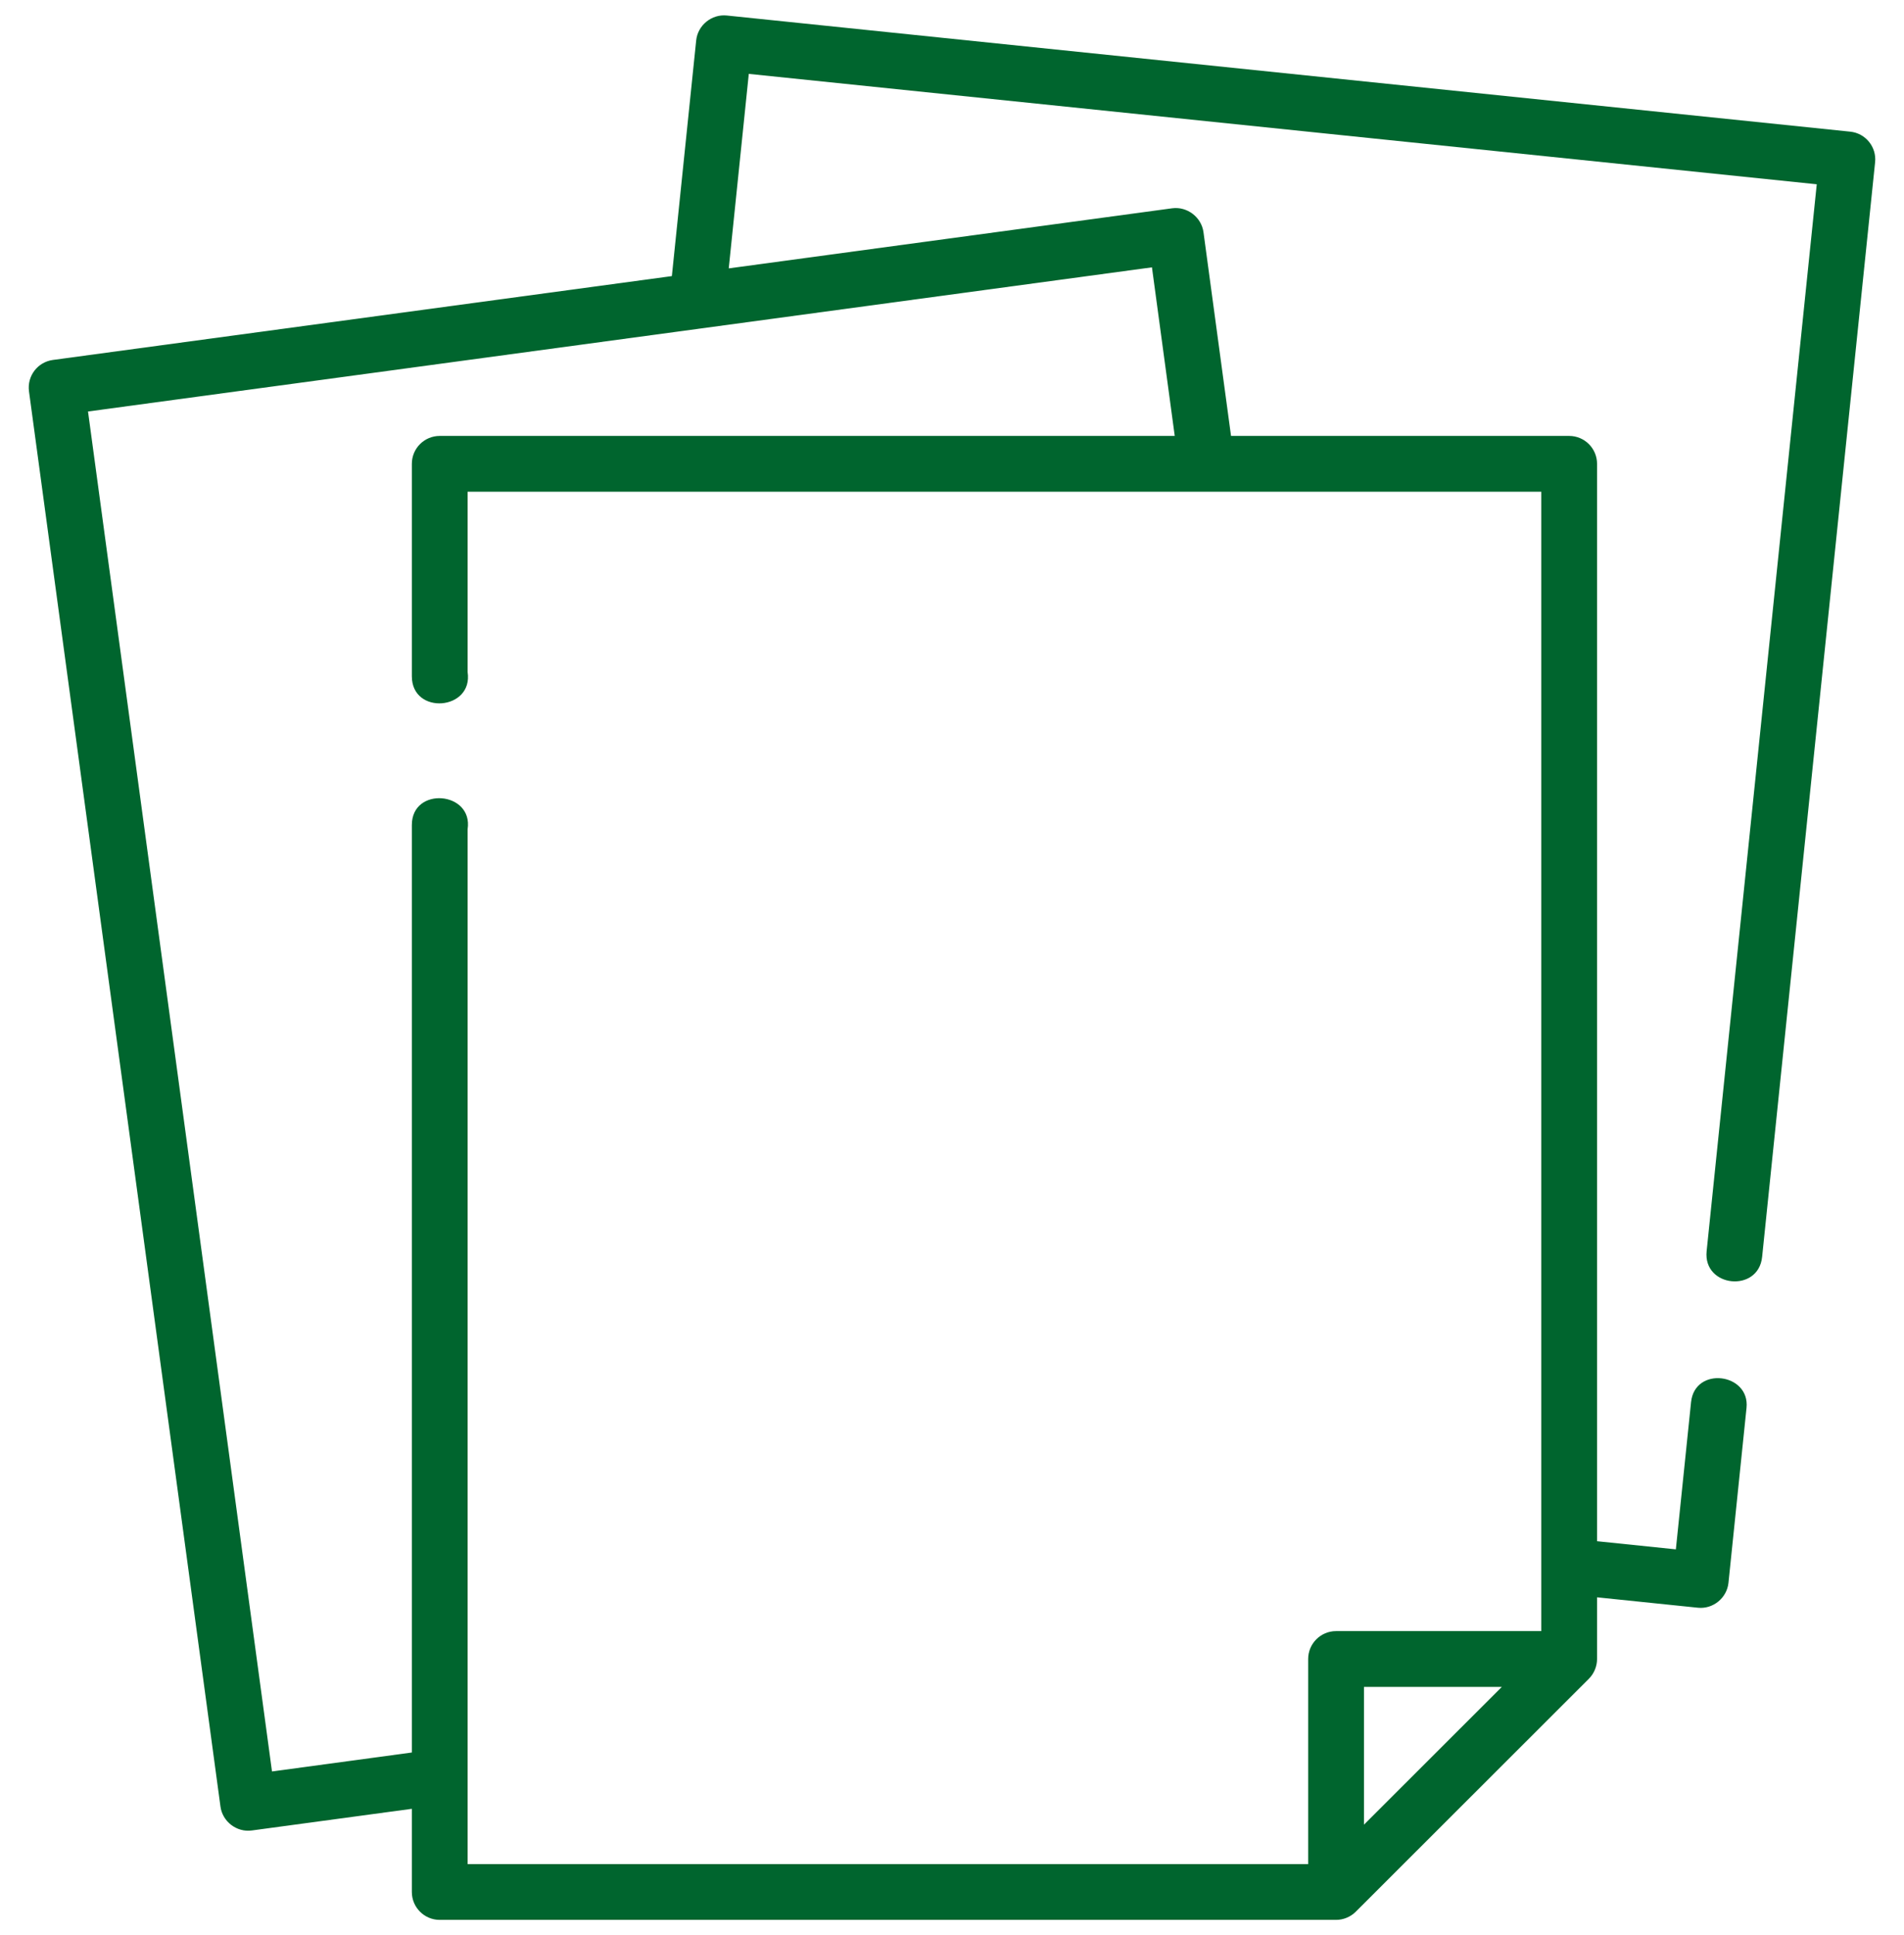 <svg width="62" height="63" viewBox="0 0 62 63" fill="none" xmlns="http://www.w3.org/2000/svg">
<g clip-path="url(#clip0_2027_1777)">
<path d="M60.249 4.286L23.667 0.505C23.174 0.454 22.721 0.822 22.67 1.315L21.878 8.988L1.722 11.718C1.225 11.785 0.877 12.242 0.944 12.74L7.179 58.811C7.244 59.297 7.704 59.657 8.201 59.589L13.411 58.884V61.592C13.411 62.093 13.818 62.5 14.319 62.5H43.507C43.745 62.5 43.98 62.402 44.148 62.234L51.739 54.65C51.907 54.482 52.005 54.245 52.005 54.007V51.999L55.288 52.338C55.789 52.39 56.234 52.014 56.284 51.528L56.872 45.832C56.989 44.701 55.188 44.464 55.066 45.645L54.571 50.438L52.005 50.173V15.1C52.005 14.598 51.598 14.191 51.096 14.191H40.086L39.189 7.559C39.123 7.069 38.658 6.715 38.167 6.781L23.73 8.737L24.383 2.405L59.159 5.999L55.573 40.731C55.451 41.912 57.258 42.096 57.38 40.918L61.059 5.282C61.111 4.783 60.748 4.337 60.249 4.286ZM44.415 59.4V54.916H48.903L44.415 59.4ZM38.253 14.191H14.319C13.817 14.191 13.411 14.598 13.411 15.1V22.015C13.411 23.291 15.418 23.13 15.227 21.876V16.008H50.188C50.188 16.008 50.188 50.993 50.188 50.993V53.099H43.506C43.005 53.099 42.598 53.506 42.598 54.008V60.684H15.227V26.996C15.415 25.761 13.411 25.59 13.411 26.857V57.051L8.857 57.668L2.866 13.396L37.511 8.703L38.253 14.191Z" fill="#00652E"/>
</g>
<defs>
<clipPath id="clip0_2027_1777">
<rect width="62" height="62" fill="white" transform="translate(0 0.5)"/>
</clipPath>
</defs>
</svg>
